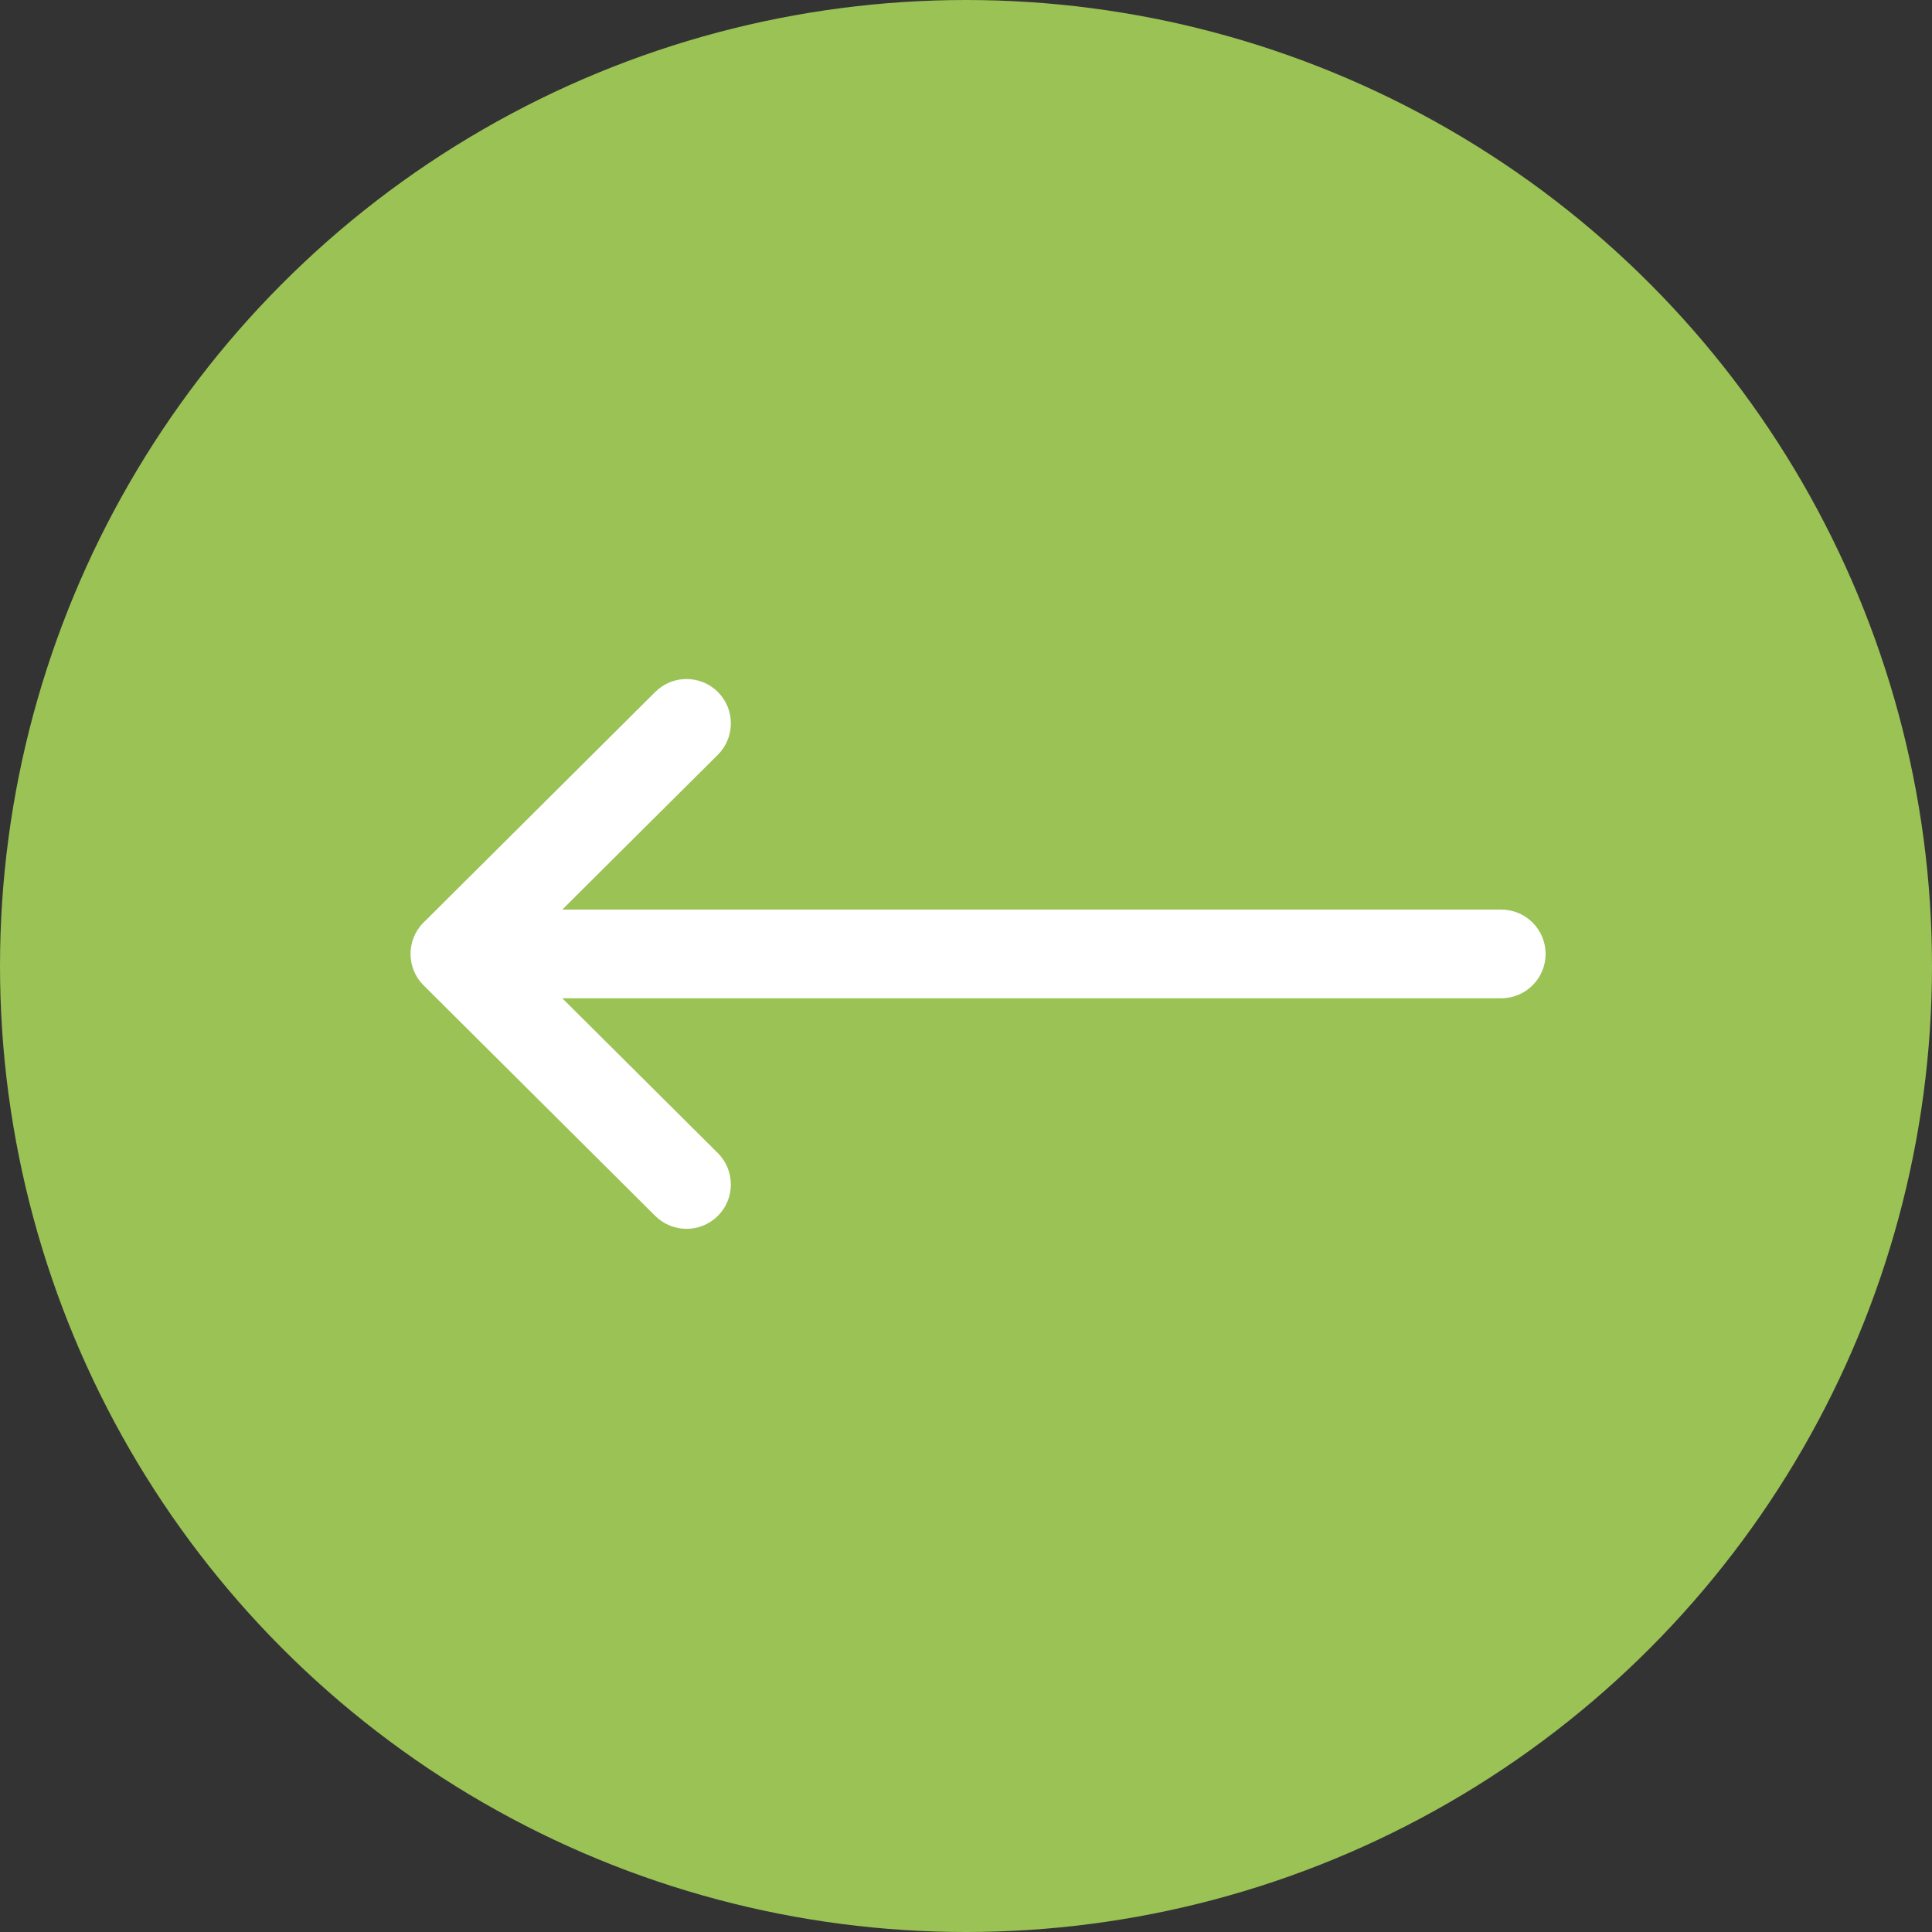 <svg width="50" height="50" viewBox="0 0 50 50" fill="none" xmlns="http://www.w3.org/2000/svg">
<rect x="0" y="0" width="50" height="50" fill="#333333" stroke="none"/>
<circle cx="25" cy="25" r="25" transform="rotate(-180 25 25)" fill="#9AC255"/>
<g clip-path="url(#clip0_6_1590)">
<path d="M10.961 25.5C10.962 25.5 10.962 25.5 10.963 25.501L16.958 31.468C17.407 31.915 18.134 31.913 18.581 31.464C19.028 31.015 19.026 30.288 18.577 29.841L14.552 25.835L38.852 25.835C39.486 25.835 40 25.321 40 24.688C40 24.054 39.486 23.54 38.852 23.54L14.552 23.54L18.577 19.534C19.026 19.087 19.028 18.36 18.581 17.911C18.134 17.462 17.407 17.46 16.958 17.907L10.963 23.874C10.962 23.875 10.962 23.875 10.961 23.875C10.512 24.324 10.514 25.053 10.961 25.5Z" fill="white"/>
</g>
<defs>
<clipPath id="clip0_6_1590">
<rect width="29.375" height="29.375" fill="white" transform="translate(40 39.375) rotate(-180)"/>
</clipPath>
</defs>
</svg>

